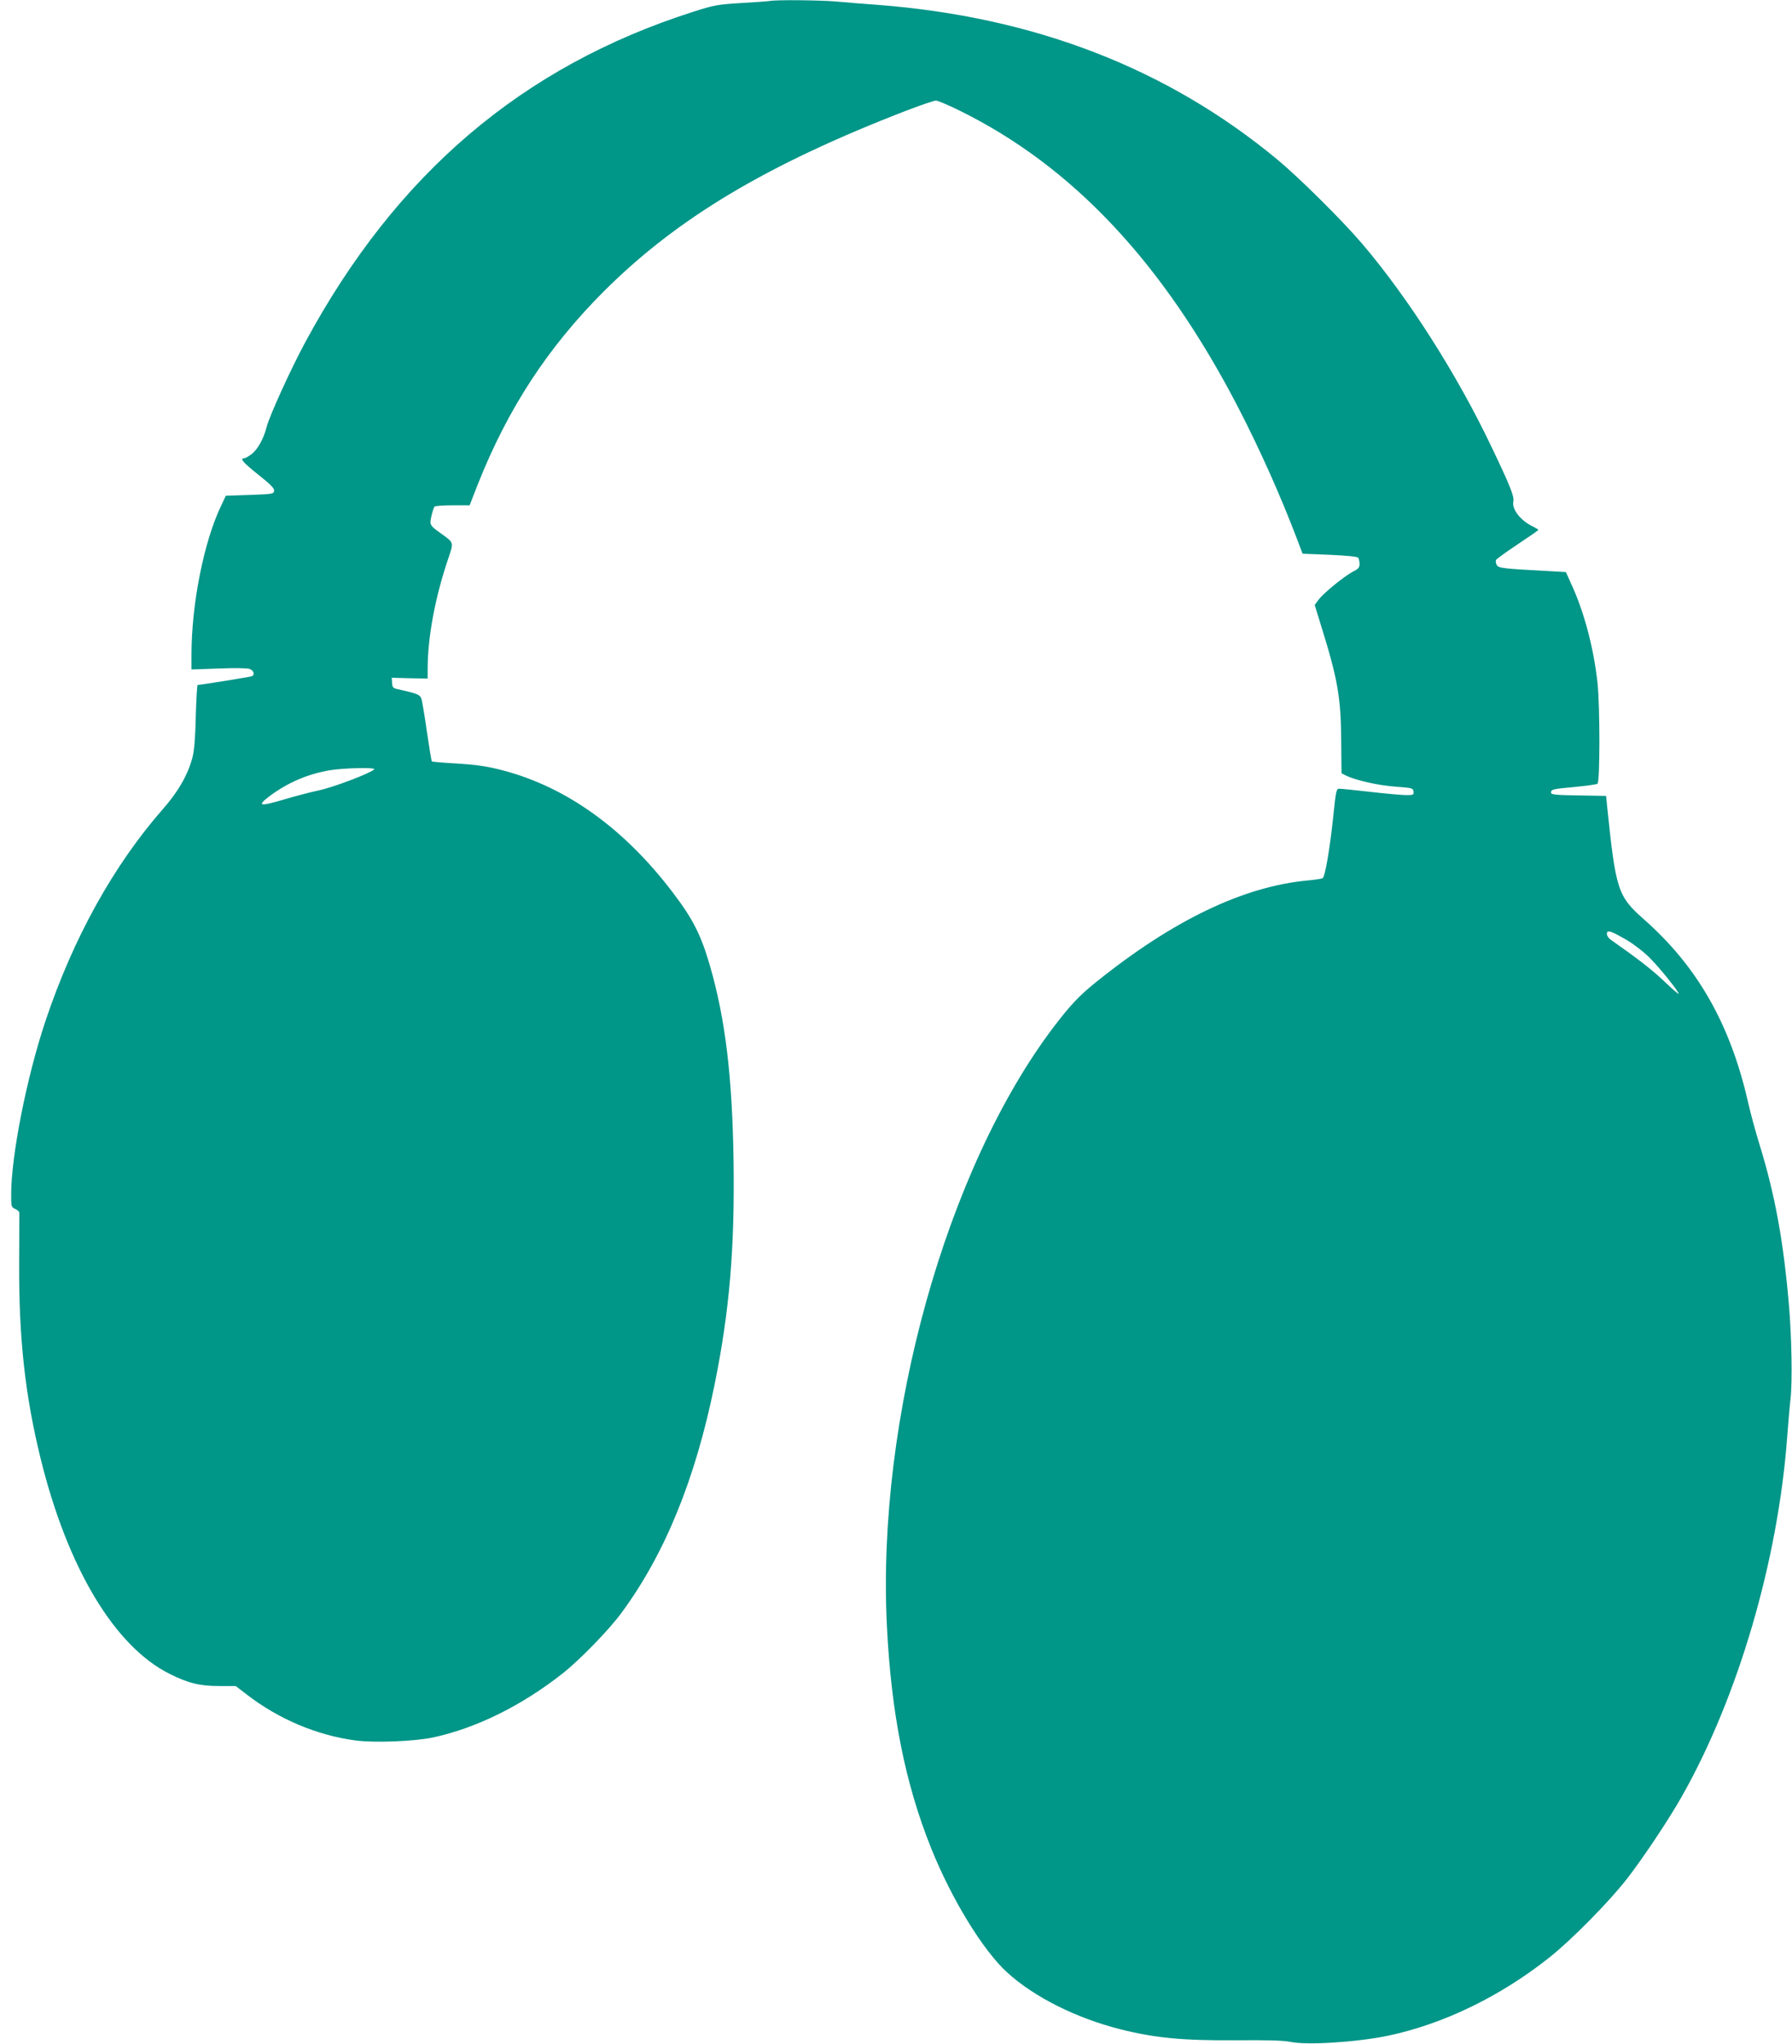 <?xml version="1.0" standalone="no"?>
<!DOCTYPE svg PUBLIC "-//W3C//DTD SVG 20010904//EN"
 "http://www.w3.org/TR/2001/REC-SVG-20010904/DTD/svg10.dtd">
<svg version="1.0" xmlns="http://www.w3.org/2000/svg"
 width="1123pt" height="1280pt" viewBox="0 0 1123 1280"
 preserveAspectRatio="xMidYMid meet">
<g transform="translate(0,1280) scale(0.1,-0.1)"
fill="#009688" stroke="none">
<path d="M4825 12794 c-11 -2 -92 -8 -180 -13 -149 -9 -170 -13 -305 -56
-1067 -342 -1856 -1013 -2424 -2063 -90 -165 -227 -466 -245 -536 -18 -72 -56
-141 -94 -170 -19 -14 -39 -26 -45 -26 -32 0 -11 -25 84 -101 80 -63 104 -88
102 -103 -3 -20 -11 -21 -153 -26 l-150 -5 -28 -60 c-109 -225 -187 -617 -187
-937 l0 -91 170 6 c101 4 180 3 195 -3 25 -10 33 -34 15 -45 -7 -4 -316 -54
-341 -55 -4 0 -9 -89 -12 -197 -3 -136 -10 -217 -21 -258 -29 -109 -89 -213
-183 -320 -311 -354 -564 -810 -738 -1330 -118 -353 -215 -843 -215 -1088 0
-73 1 -78 25 -89 14 -6 25 -16 26 -22 0 -6 0 -148 -1 -316 -2 -474 37 -829
135 -1227 169 -685 464 -1177 810 -1348 117 -58 186 -75 310 -75 l102 0 69
-53 c199 -154 440 -256 682 -288 118 -16 371 -6 487 19 269 58 553 198 810
400 107 84 294 276 371 382 273 371 463 839 583 1432 93 460 126 850 118 1400
-8 523 -51 884 -147 1216 -57 197 -107 295 -233 461 -305 402 -669 663 -1070
767 -101 26 -164 35 -305 43 -72 4 -134 10 -136 12 -2 2 -16 87 -31 188 -14
101 -30 194 -35 207 -9 23 -27 30 -128 53 -52 11 -52 11 -55 47 l-2 29 113 -3
112 -2 0 59 c0 199 47 452 130 695 34 101 35 96 -44 153 -74 53 -75 55 -62
112 6 27 15 53 19 58 5 4 56 8 114 8 l106 0 52 133 c188 474 439 857 789 1207
459 458 1019 793 1893 1131 92 35 176 64 188 64 13 0 80 -29 151 -64 708 -349
1276 -955 1745 -1861 137 -265 267 -557 369 -826 l33 -87 171 -7 c110 -5 174
-11 178 -19 4 -6 8 -23 8 -38 0 -22 -8 -32 -39 -47 -54 -28 -184 -133 -216
-175 l-26 -35 44 -143 c100 -321 120 -438 122 -702 l2 -209 25 -13 c58 -30
207 -64 313 -71 104 -8 110 -9 113 -30 3 -21 -1 -23 -45 -23 -27 0 -127 9
-223 20 -96 11 -184 20 -196 20 -19 0 -22 -10 -38 -167 -22 -210 -52 -384 -67
-393 -6 -4 -45 -10 -88 -14 -405 -36 -848 -248 -1332 -637 -108 -87 -160 -143
-265 -280 -674 -889 -1110 -2453 -1046 -3751 27 -548 114 -987 277 -1393 128
-319 326 -643 478 -780 169 -154 432 -285 708 -355 219 -55 393 -71 719 -69
204 2 303 -1 347 -10 104 -22 416 -2 613 39 346 73 703 246 1010 490 139 110
373 348 484 490 100 128 266 377 345 517 354 625 603 1476 661 2253 6 80 15
188 21 240 12 106 7 387 -10 585 -34 398 -87 691 -184 1005 -25 80 -57 199
-72 265 -111 489 -317 851 -653 1147 -164 145 -176 182 -230 703 l-7 70 -172
3 c-141 2 -173 5 -173 17 0 21 7 23 148 36 73 7 137 16 143 20 16 9 16 489 0
634 -24 218 -84 445 -166 621 l-32 71 -124 7 c-269 14 -299 18 -309 37 -6 10
-8 24 -5 31 3 7 64 51 135 98 71 47 130 88 130 91 0 3 -15 12 -33 21 -79 38
-134 108 -123 159 6 30 -22 100 -137 340 -217 456 -522 934 -812 1274 -123
144 -389 408 -528 524 -691 573 -1526 896 -2512 971 -82 6 -200 15 -261 21
-103 8 -364 11 -409 3z m-2480 -4813 c-26 -25 -260 -114 -350 -132 -55 -12
-151 -37 -214 -56 -155 -46 -174 -42 -91 21 112 83 232 136 373 161 85 15 296
20 282 6z m7850 -1069 c44 -26 109 -76 145 -113 63 -63 180 -209 180 -224 0
-4 -42 32 -92 80 -77 73 -168 143 -335 260 -13 9 -23 25 -23 36 0 27 23 20
125 -39z"/>
</g>
</svg>
